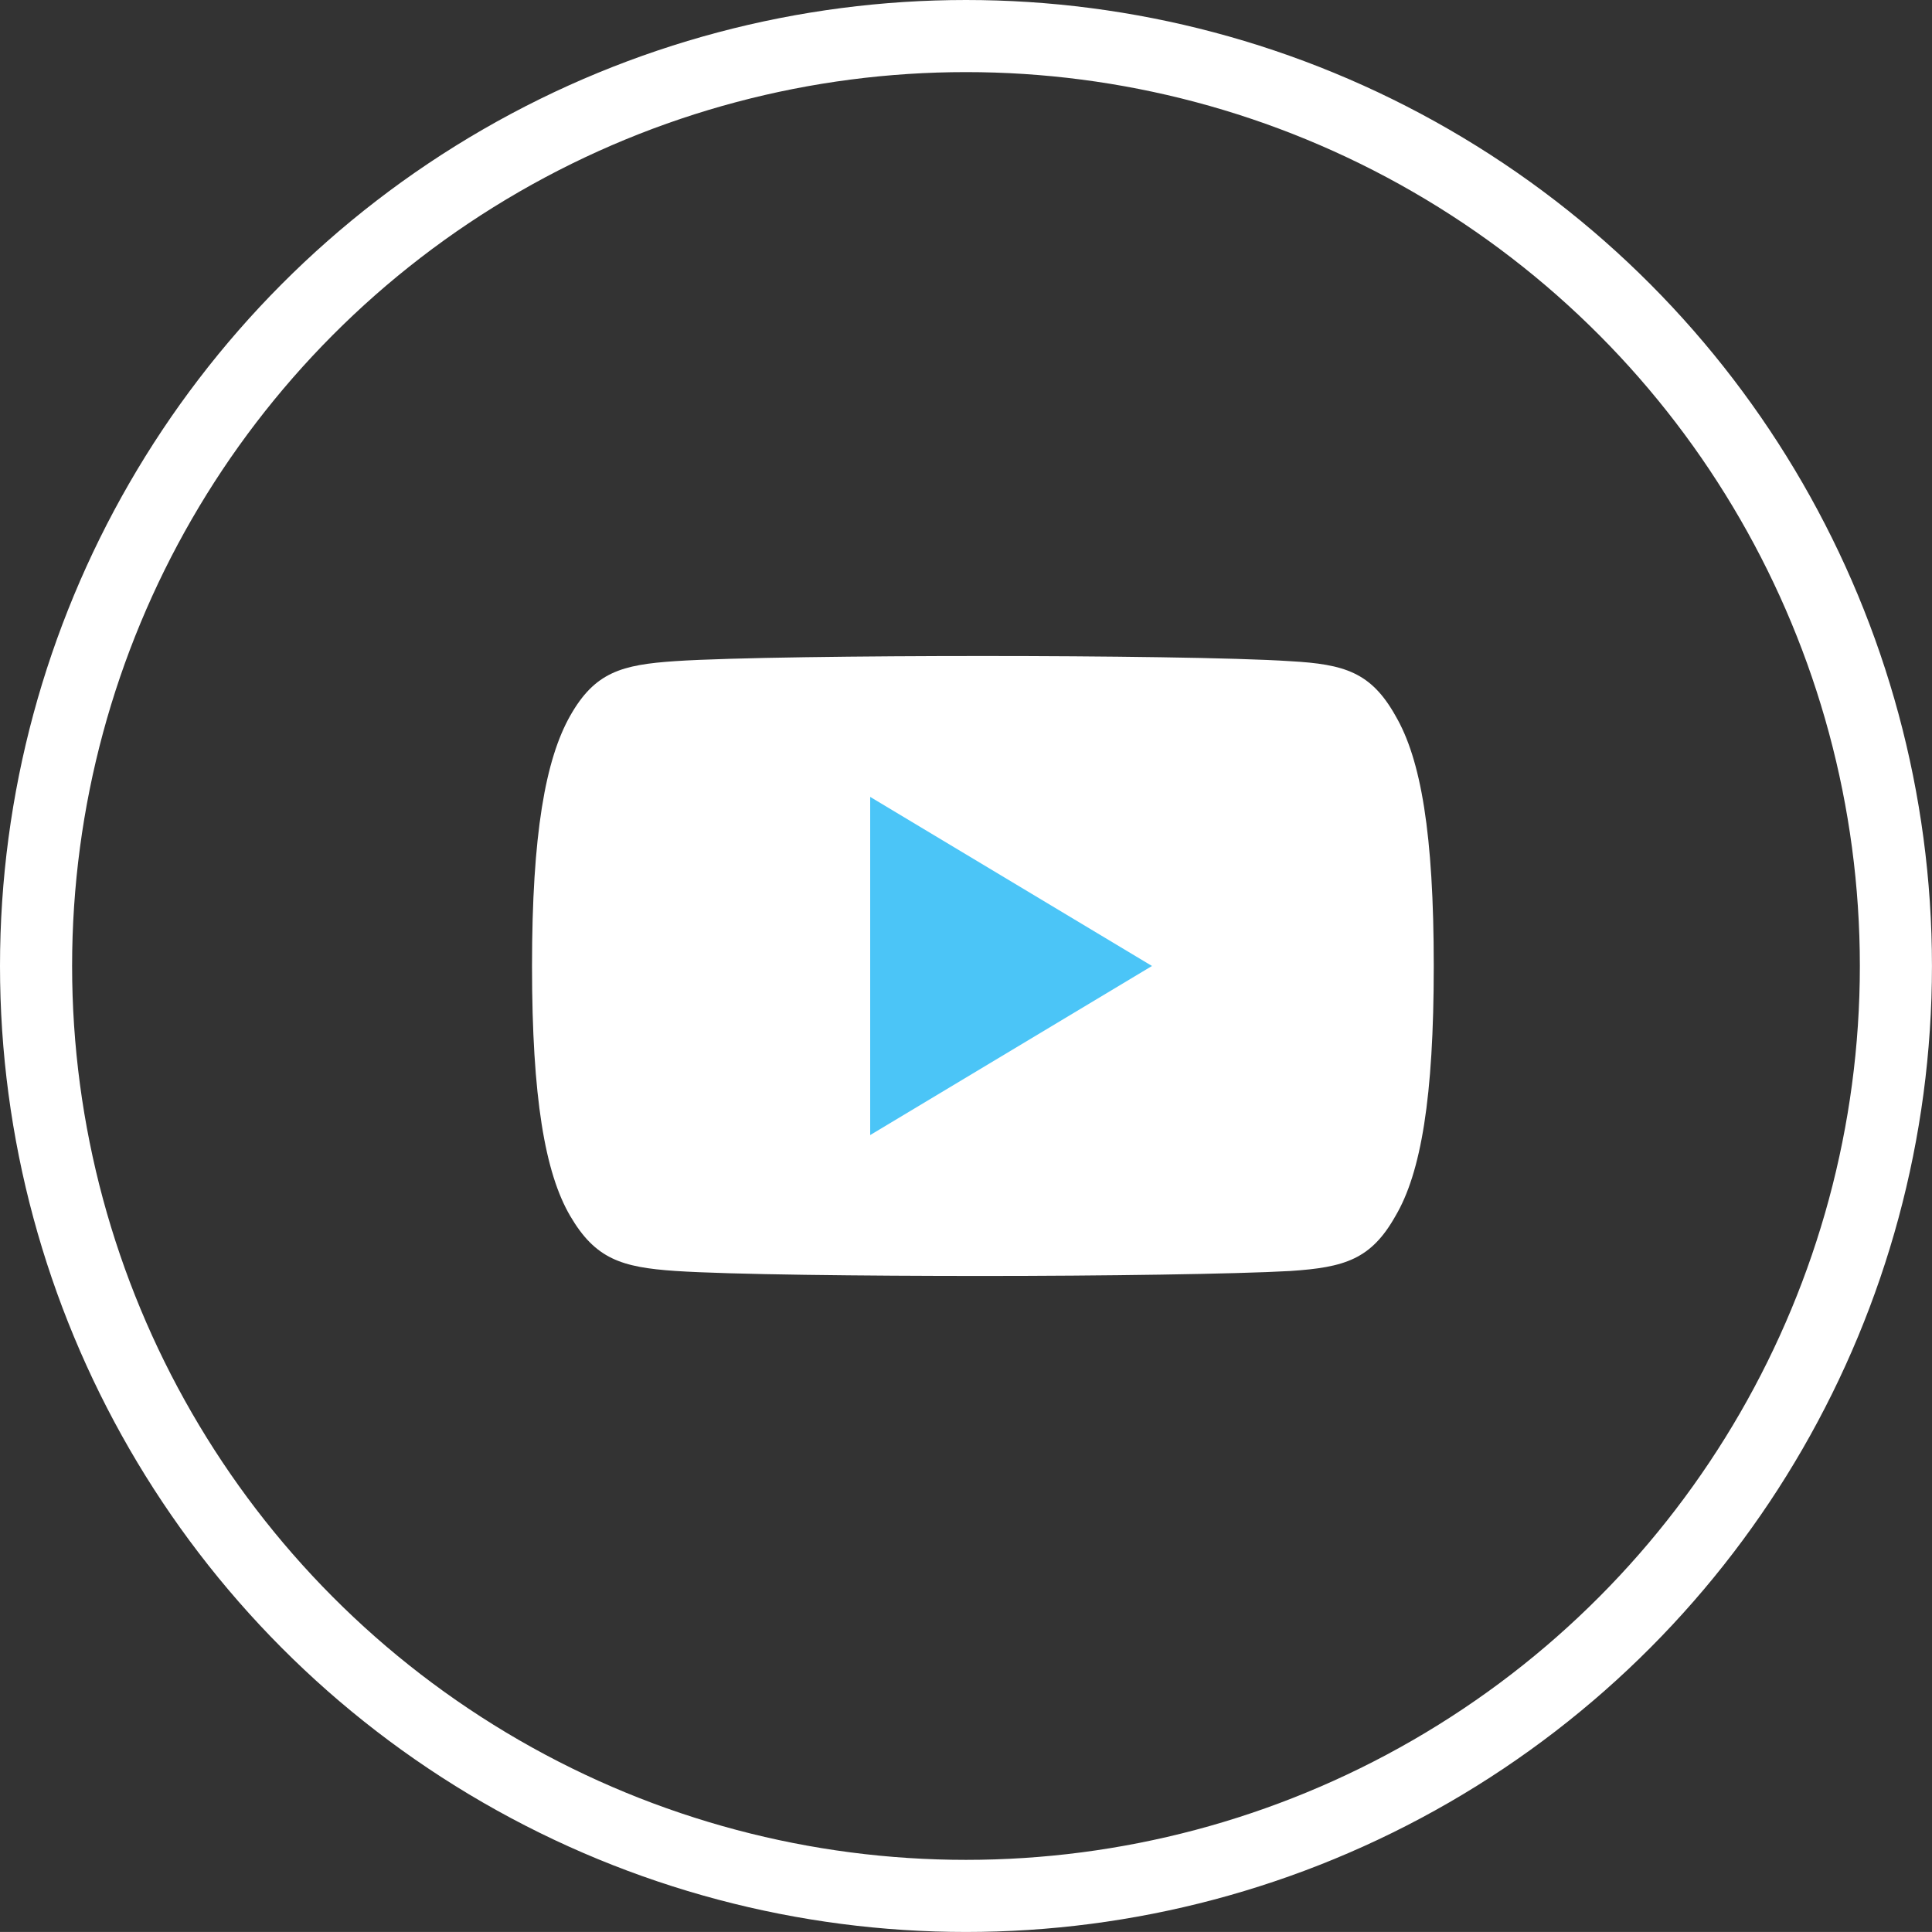 <svg xmlns="http://www.w3.org/2000/svg" width="53.589" height="53.588" viewBox="0 0 53.589 53.588"><rect x="0" y="0" width="53.589" height="53.588" fill="#333333" stroke="none"/><g transform="translate(1 1)"><g transform="translate(0)"><g transform="translate(0 0)"><g transform="translate(0 0)"><circle cx="25.794" cy="25.794" r="25.794" transform="translate(0 0)" fill="none" stroke="#fff" stroke-width="2"/></g></g></g><g transform="translate(13.757 17.196)"><path d="M23.95,4.657c-.678-1.207-1.415-1.429-2.914-1.513-1.5-.1-5.264-.144-8.526-.144s-7.036.042-8.532.142-2.234.306-2.919,1.515S0,7.938,0,11.593v.013c0,3.639.36,5.731,1.058,6.924s1.421,1.426,2.917,1.527,5.265.139,8.534.139,7.029-.052,8.528-.138c1.5-.1,2.236-.32,2.914-1.527.705-1.193,1.061-3.284,1.061-6.924v-.013c0-3.657-.356-5.733-1.063-6.938Z" transform="translate(0 -3)" fill="#fff" fill-rule="evenodd"/><path d="M6,14.88V5.5l7.816,4.69Z" transform="translate(3.38 -1.592)" fill="#4bc5f7" fill-rule="evenodd"/></g></g></svg>